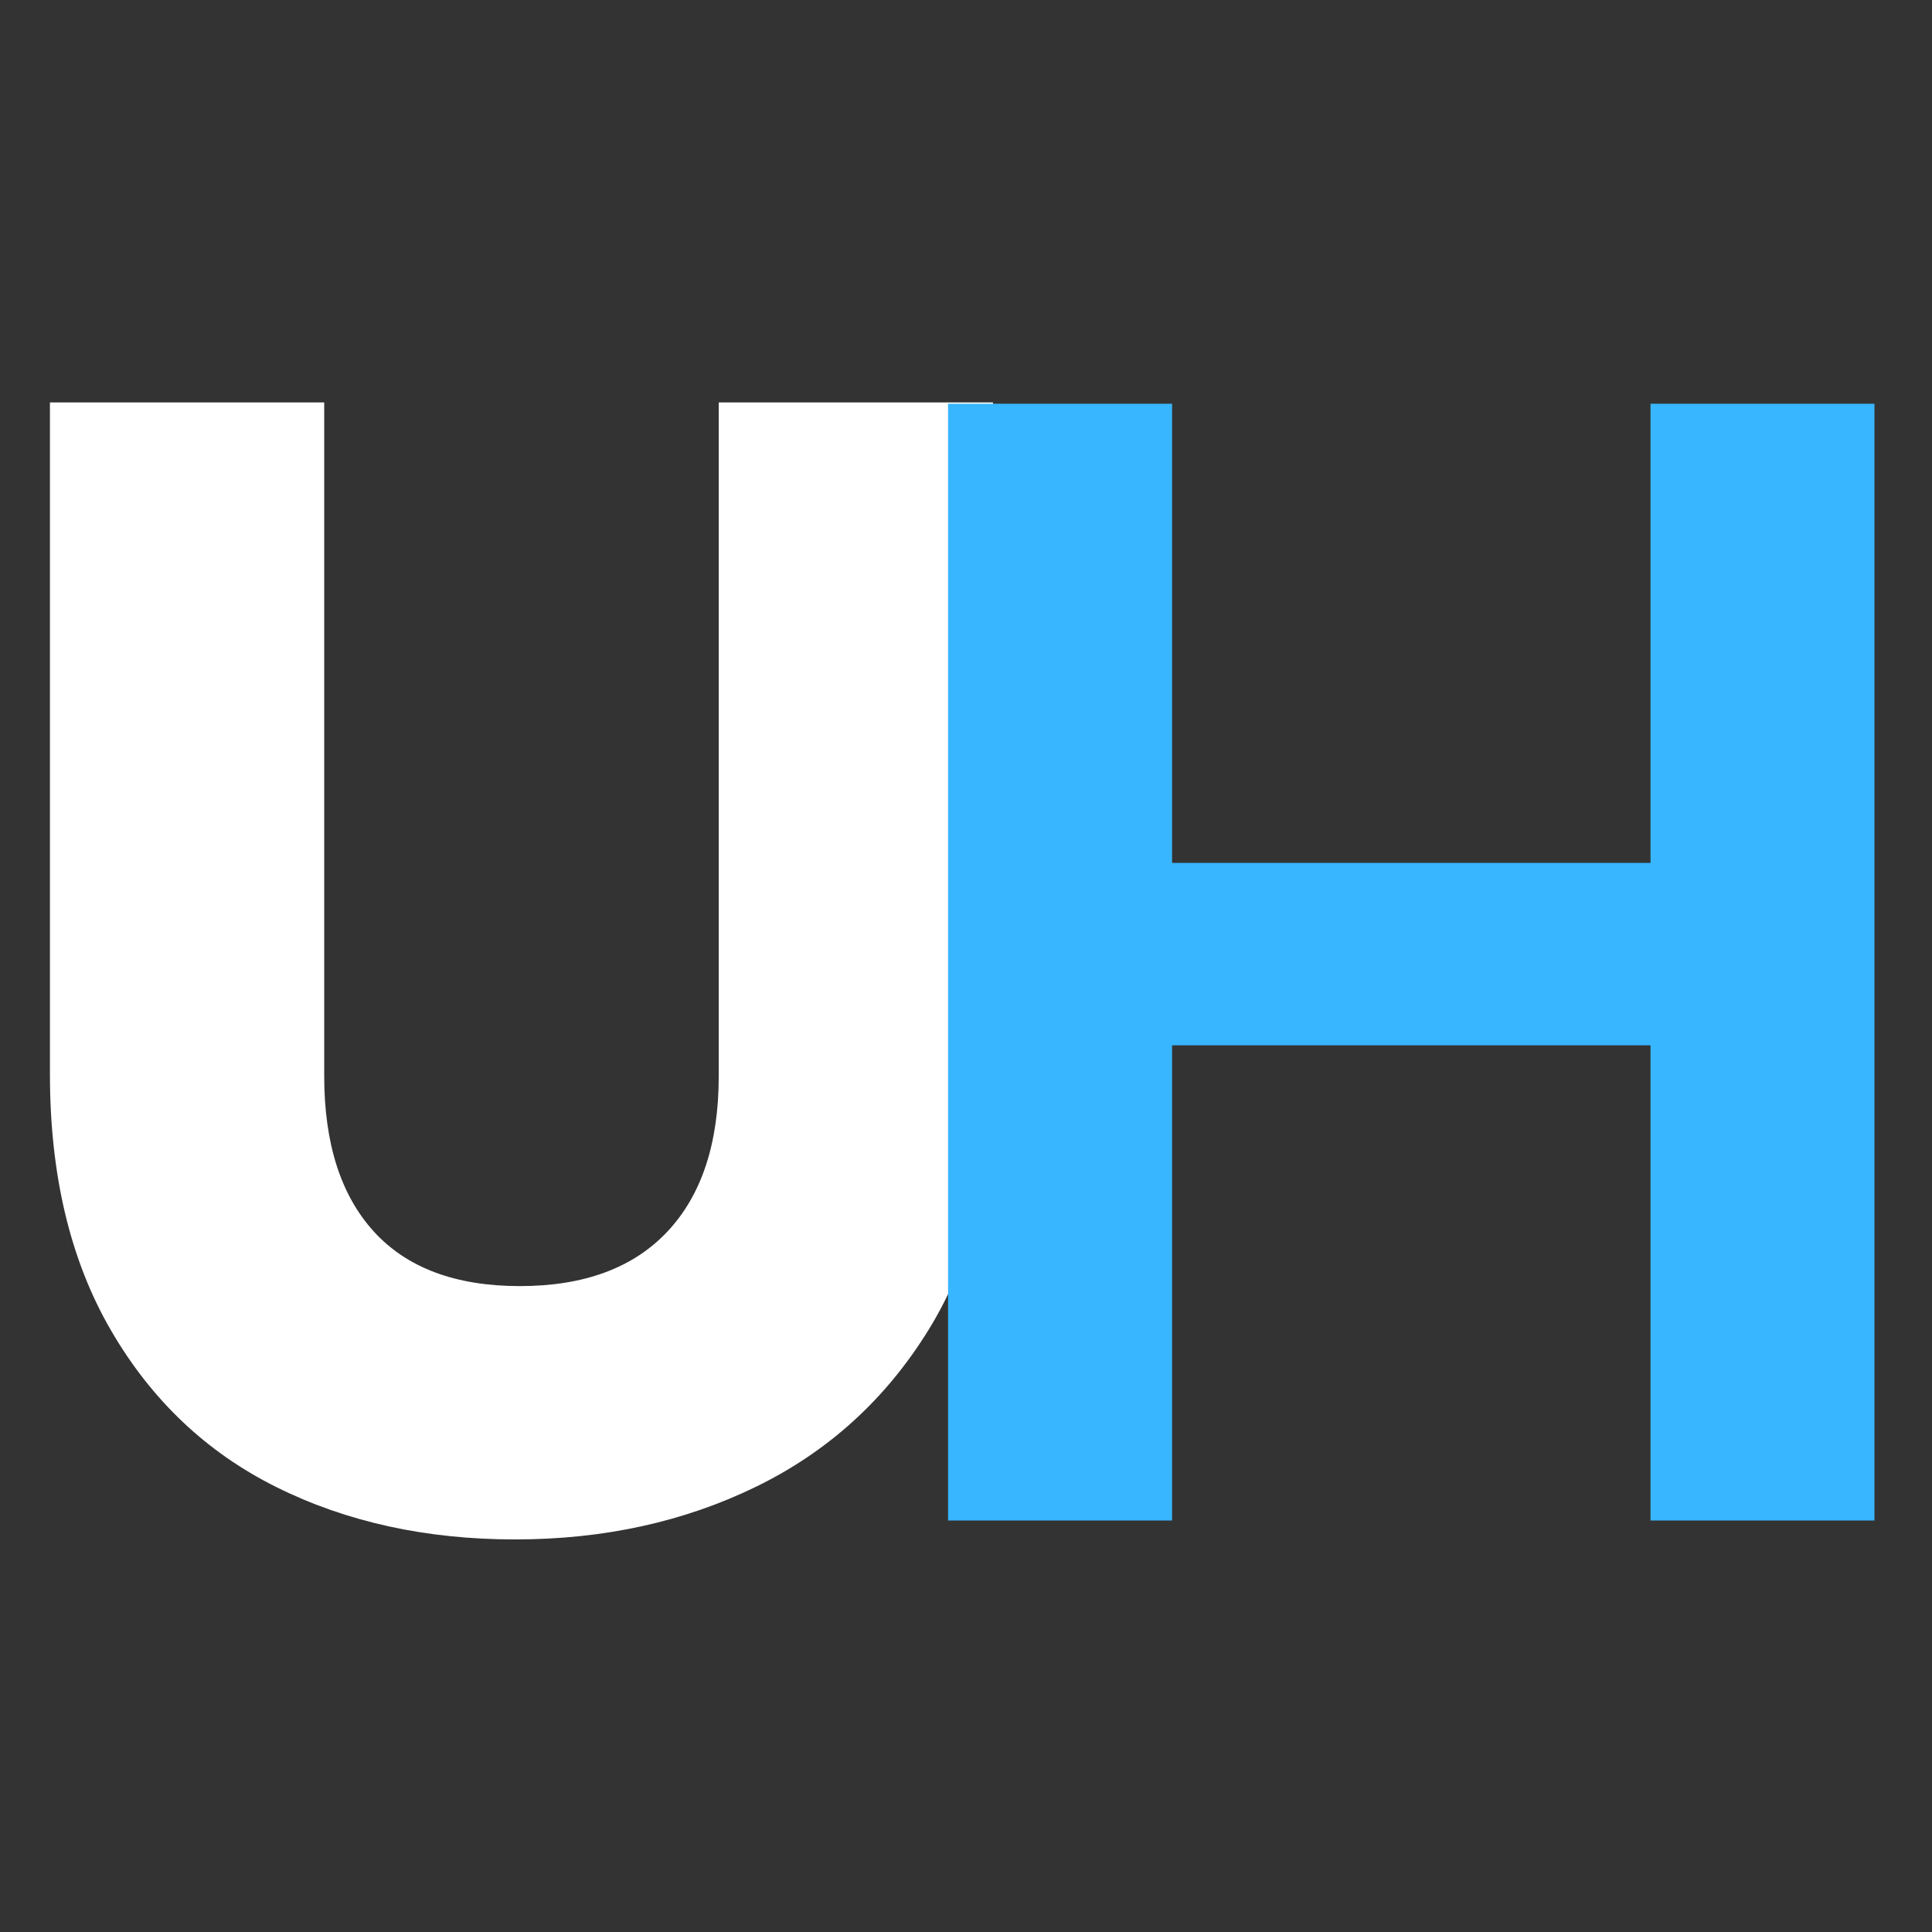 <svg xmlns="http://www.w3.org/2000/svg" xmlns:xlink="http://www.w3.org/1999/xlink" width="500" zoomAndPan="magnify" viewBox="0 0 375 375" height="500" preserveAspectRatio="xMidYMid meet" version="1.0"><rect x="0" y="0" width="375" height="375" fill="#333333" stroke="none"/><defs><g/></defs><g fill="#ffffff" fill-opacity="1"><g transform="translate(-8.665, 296.63)"><g><path d="M 71.594 -218.516 L 71.594 -87.781 C 71.594 -74.707 74.805 -64.641 81.234 -57.578 C 87.672 -50.523 97.117 -47 109.578 -47 C 122.023 -47 131.566 -50.523 138.203 -57.578 C 144.848 -64.641 148.172 -74.707 148.172 -87.781 L 148.172 -218.516 L 201.406 -218.516 L 201.406 -88.094 C 201.406 -68.582 197.254 -52.082 188.953 -38.594 C 180.648 -25.102 169.492 -14.938 155.484 -8.094 C 141.473 -1.25 125.859 2.172 108.641 2.172 C 91.41 2.172 76 -1.195 62.406 -7.938 C 48.812 -14.676 38.07 -24.844 30.188 -38.438 C 22.301 -52.031 18.359 -68.582 18.359 -88.094 L 18.359 -218.516 Z M 71.594 -218.516 "/></g></g></g><g fill="#38b6ff" fill-opacity="1"><g transform="translate(162.596, 295.13)"><g><path d="M 201.234 -216.766 L 201.234 0 L 157.766 0 L 157.766 -92.234 L 64.906 -92.234 L 64.906 0 L 21.422 0 L 21.422 -216.766 L 64.906 -216.766 L 64.906 -127.641 L 157.766 -127.641 L 157.766 -216.766 Z M 201.234 -216.766 "/></g></g></g></svg>